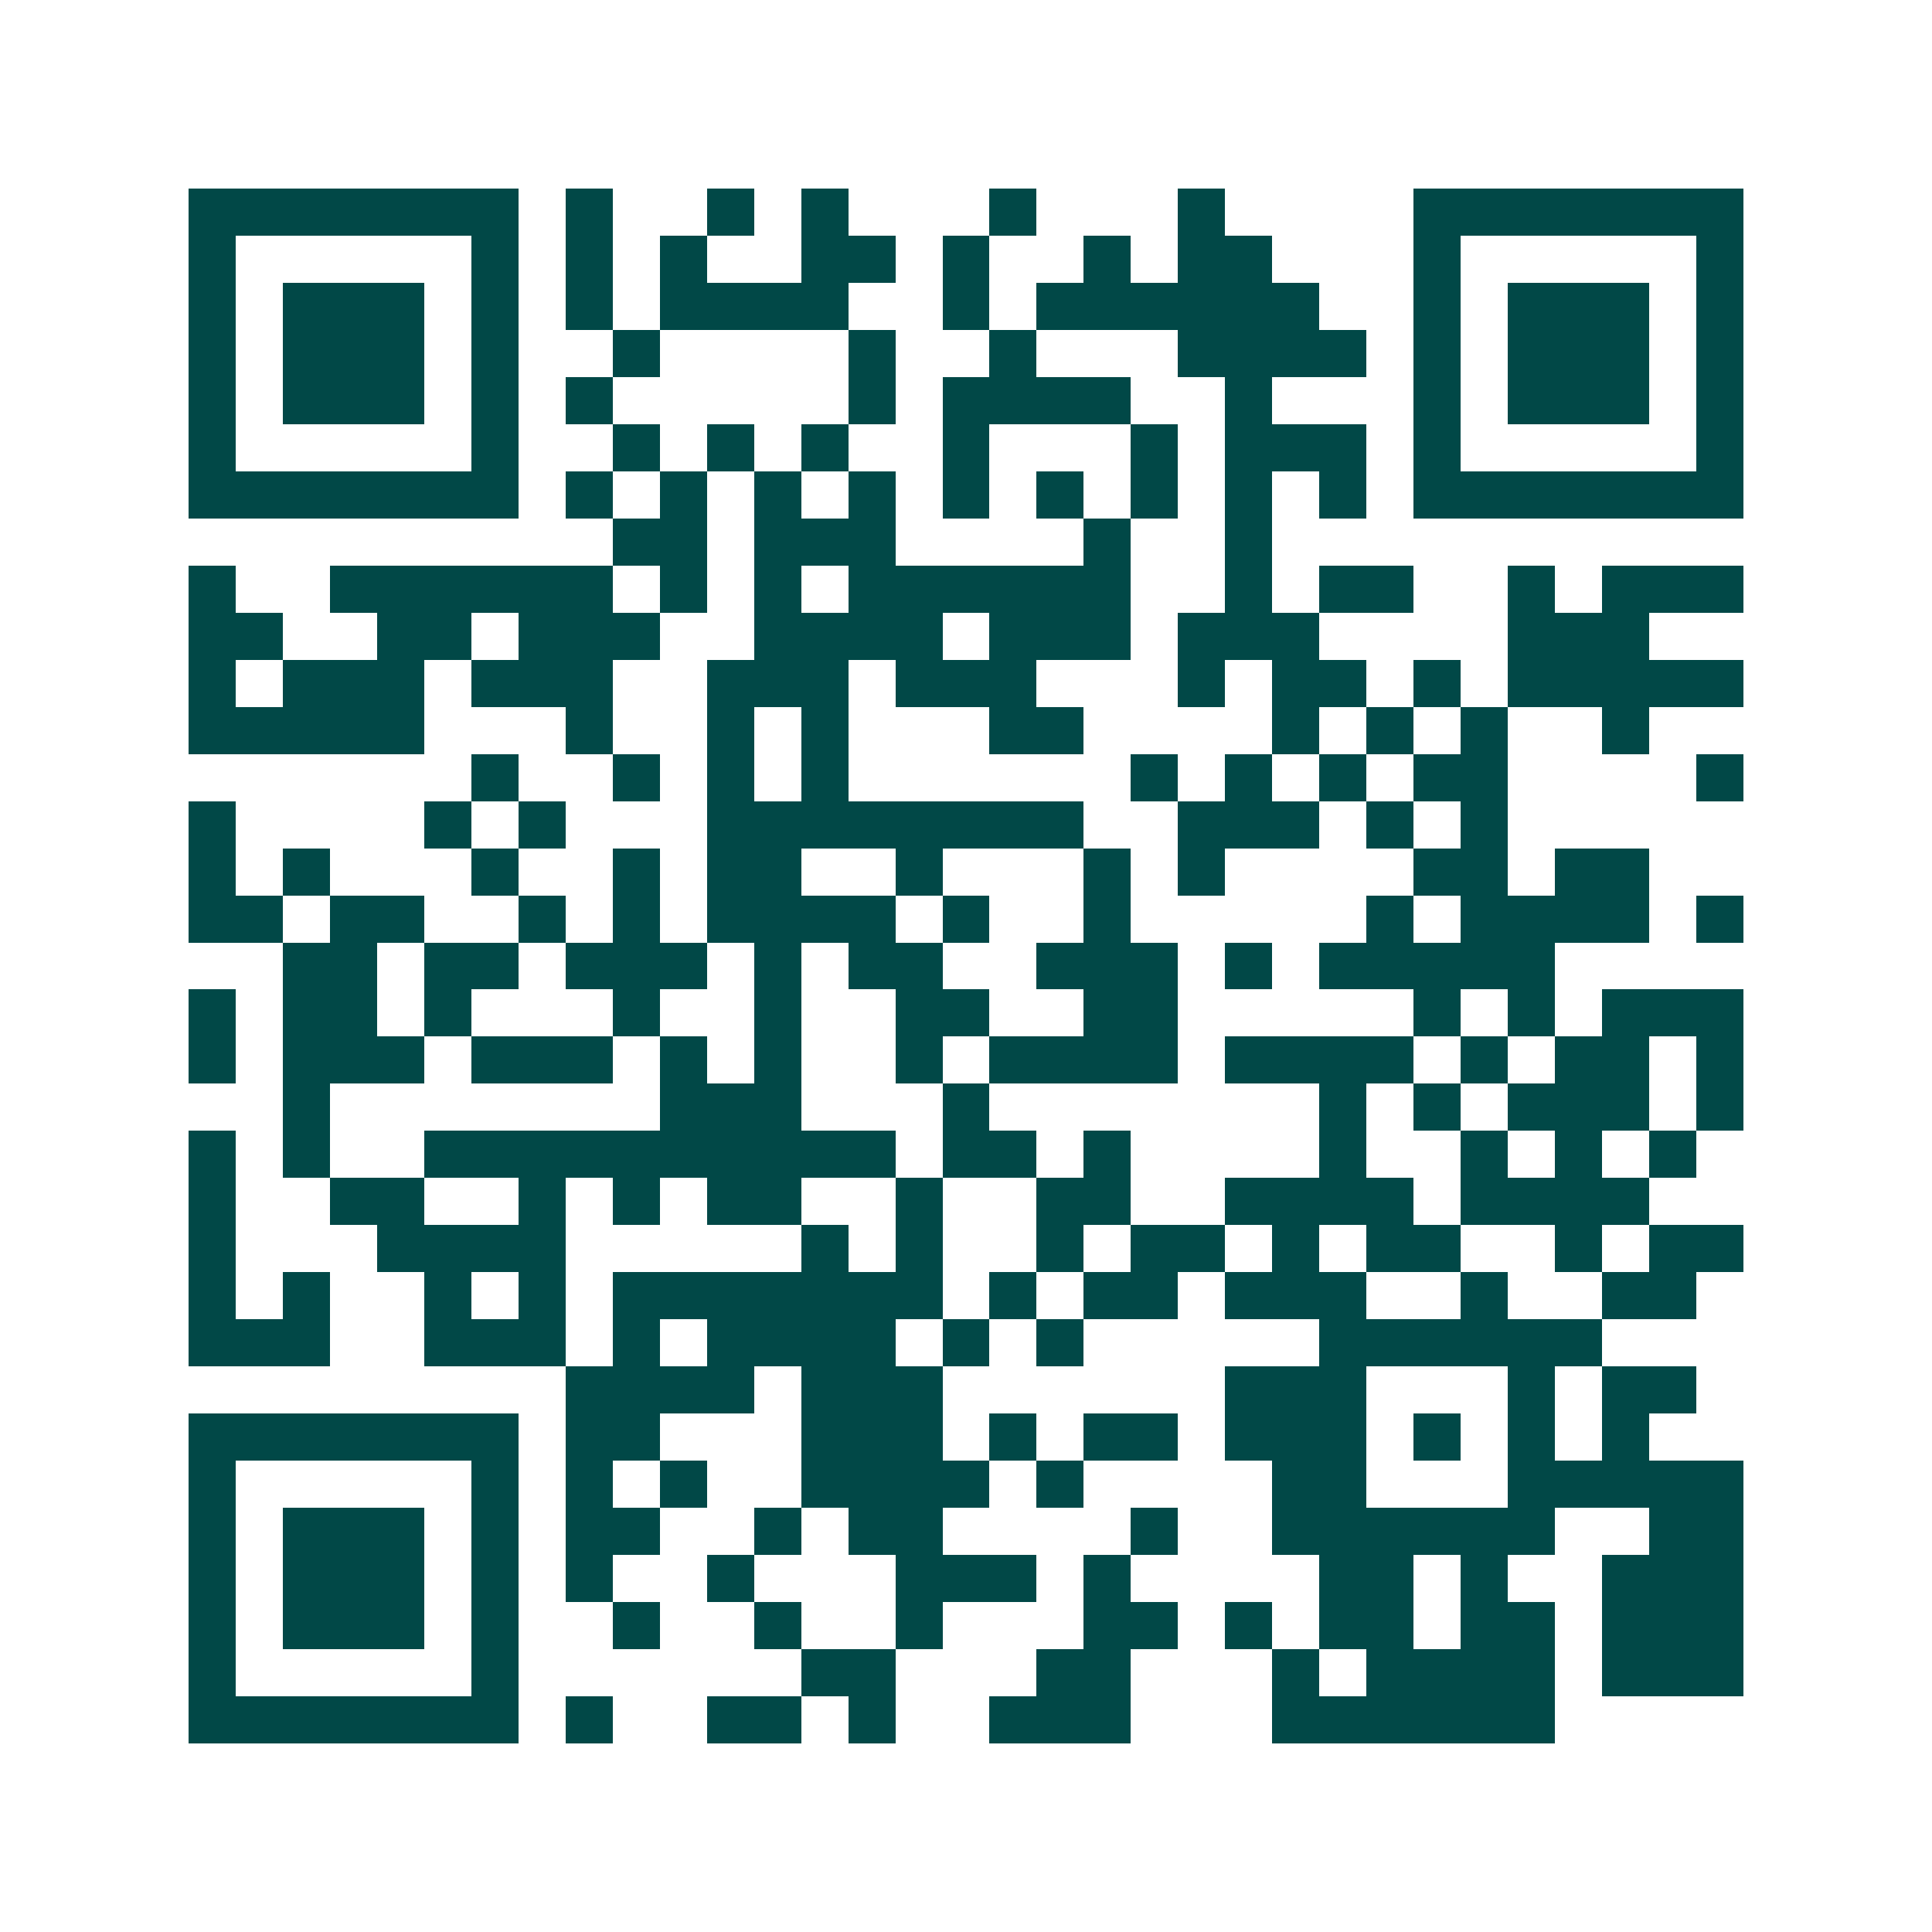 <svg xmlns="http://www.w3.org/2000/svg" width="200" height="200" viewBox="0 0 41 41" shape-rendering="crispEdges"><path fill="#ffffff" d="M0 0h41v41H0z"/><path stroke="#014847" d="M4 4.5h7m1 0h1m2 0h1m1 0h1m3 0h1m3 0h1m4 0h7M4 5.5h1m5 0h1m1 0h1m1 0h1m2 0h2m1 0h1m2 0h1m1 0h2m3 0h1m5 0h1M4 6.5h1m1 0h3m1 0h1m1 0h1m1 0h4m2 0h1m1 0h6m2 0h1m1 0h3m1 0h1M4 7.5h1m1 0h3m1 0h1m2 0h1m4 0h1m2 0h1m3 0h4m1 0h1m1 0h3m1 0h1M4 8.5h1m1 0h3m1 0h1m1 0h1m5 0h1m1 0h4m2 0h1m3 0h1m1 0h3m1 0h1M4 9.5h1m5 0h1m2 0h1m1 0h1m1 0h1m2 0h1m3 0h1m1 0h3m1 0h1m5 0h1M4 10.5h7m1 0h1m1 0h1m1 0h1m1 0h1m1 0h1m1 0h1m1 0h1m1 0h1m1 0h1m1 0h7M13 11.5h2m1 0h3m4 0h1m2 0h1M4 12.5h1m2 0h6m1 0h1m1 0h1m1 0h6m2 0h1m1 0h2m2 0h1m1 0h3M4 13.5h2m2 0h2m1 0h3m2 0h4m1 0h3m1 0h3m4 0h3M4 14.5h1m1 0h3m1 0h3m2 0h3m1 0h3m3 0h1m1 0h2m1 0h1m1 0h5M4 15.5h5m3 0h1m2 0h1m1 0h1m3 0h2m4 0h1m1 0h1m1 0h1m2 0h1M10 16.5h1m2 0h1m1 0h1m1 0h1m6 0h1m1 0h1m1 0h1m1 0h2m4 0h1M4 17.5h1m4 0h1m1 0h1m3 0h8m2 0h3m1 0h1m1 0h1M4 18.5h1m1 0h1m3 0h1m2 0h1m1 0h2m2 0h1m3 0h1m1 0h1m4 0h2m1 0h2M4 19.5h2m1 0h2m2 0h1m1 0h1m1 0h4m1 0h1m2 0h1m5 0h1m1 0h4m1 0h1M6 20.5h2m1 0h2m1 0h3m1 0h1m1 0h2m2 0h3m1 0h1m1 0h5M4 21.5h1m1 0h2m1 0h1m3 0h1m2 0h1m2 0h2m2 0h2m5 0h1m1 0h1m1 0h3M4 22.5h1m1 0h3m1 0h3m1 0h1m1 0h1m2 0h1m1 0h4m1 0h4m1 0h1m1 0h2m1 0h1M6 23.5h1m7 0h3m3 0h1m7 0h1m1 0h1m1 0h3m1 0h1M4 24.5h1m1 0h1m2 0h10m1 0h2m1 0h1m4 0h1m2 0h1m1 0h1m1 0h1M4 25.5h1m2 0h2m2 0h1m1 0h1m1 0h2m2 0h1m2 0h2m2 0h4m1 0h4M4 26.5h1m3 0h4m5 0h1m1 0h1m2 0h1m1 0h2m1 0h1m1 0h2m2 0h1m1 0h2M4 27.5h1m1 0h1m2 0h1m1 0h1m1 0h7m1 0h1m1 0h2m1 0h3m2 0h1m2 0h2M4 28.5h3m2 0h3m1 0h1m1 0h4m1 0h1m1 0h1m5 0h6M12 29.5h4m1 0h3m6 0h3m3 0h1m1 0h2M4 30.5h7m1 0h2m3 0h3m1 0h1m1 0h2m1 0h3m1 0h1m1 0h1m1 0h1M4 31.5h1m5 0h1m1 0h1m1 0h1m2 0h4m1 0h1m4 0h2m3 0h5M4 32.5h1m1 0h3m1 0h1m1 0h2m2 0h1m1 0h2m4 0h1m2 0h6m2 0h2M4 33.5h1m1 0h3m1 0h1m1 0h1m2 0h1m3 0h3m1 0h1m4 0h2m1 0h1m2 0h3M4 34.5h1m1 0h3m1 0h1m2 0h1m2 0h1m2 0h1m3 0h2m1 0h1m1 0h2m1 0h2m1 0h3M4 35.5h1m5 0h1m6 0h2m3 0h2m3 0h1m1 0h4m1 0h3M4 36.5h7m1 0h1m2 0h2m1 0h1m2 0h3m3 0h6"/></svg>
